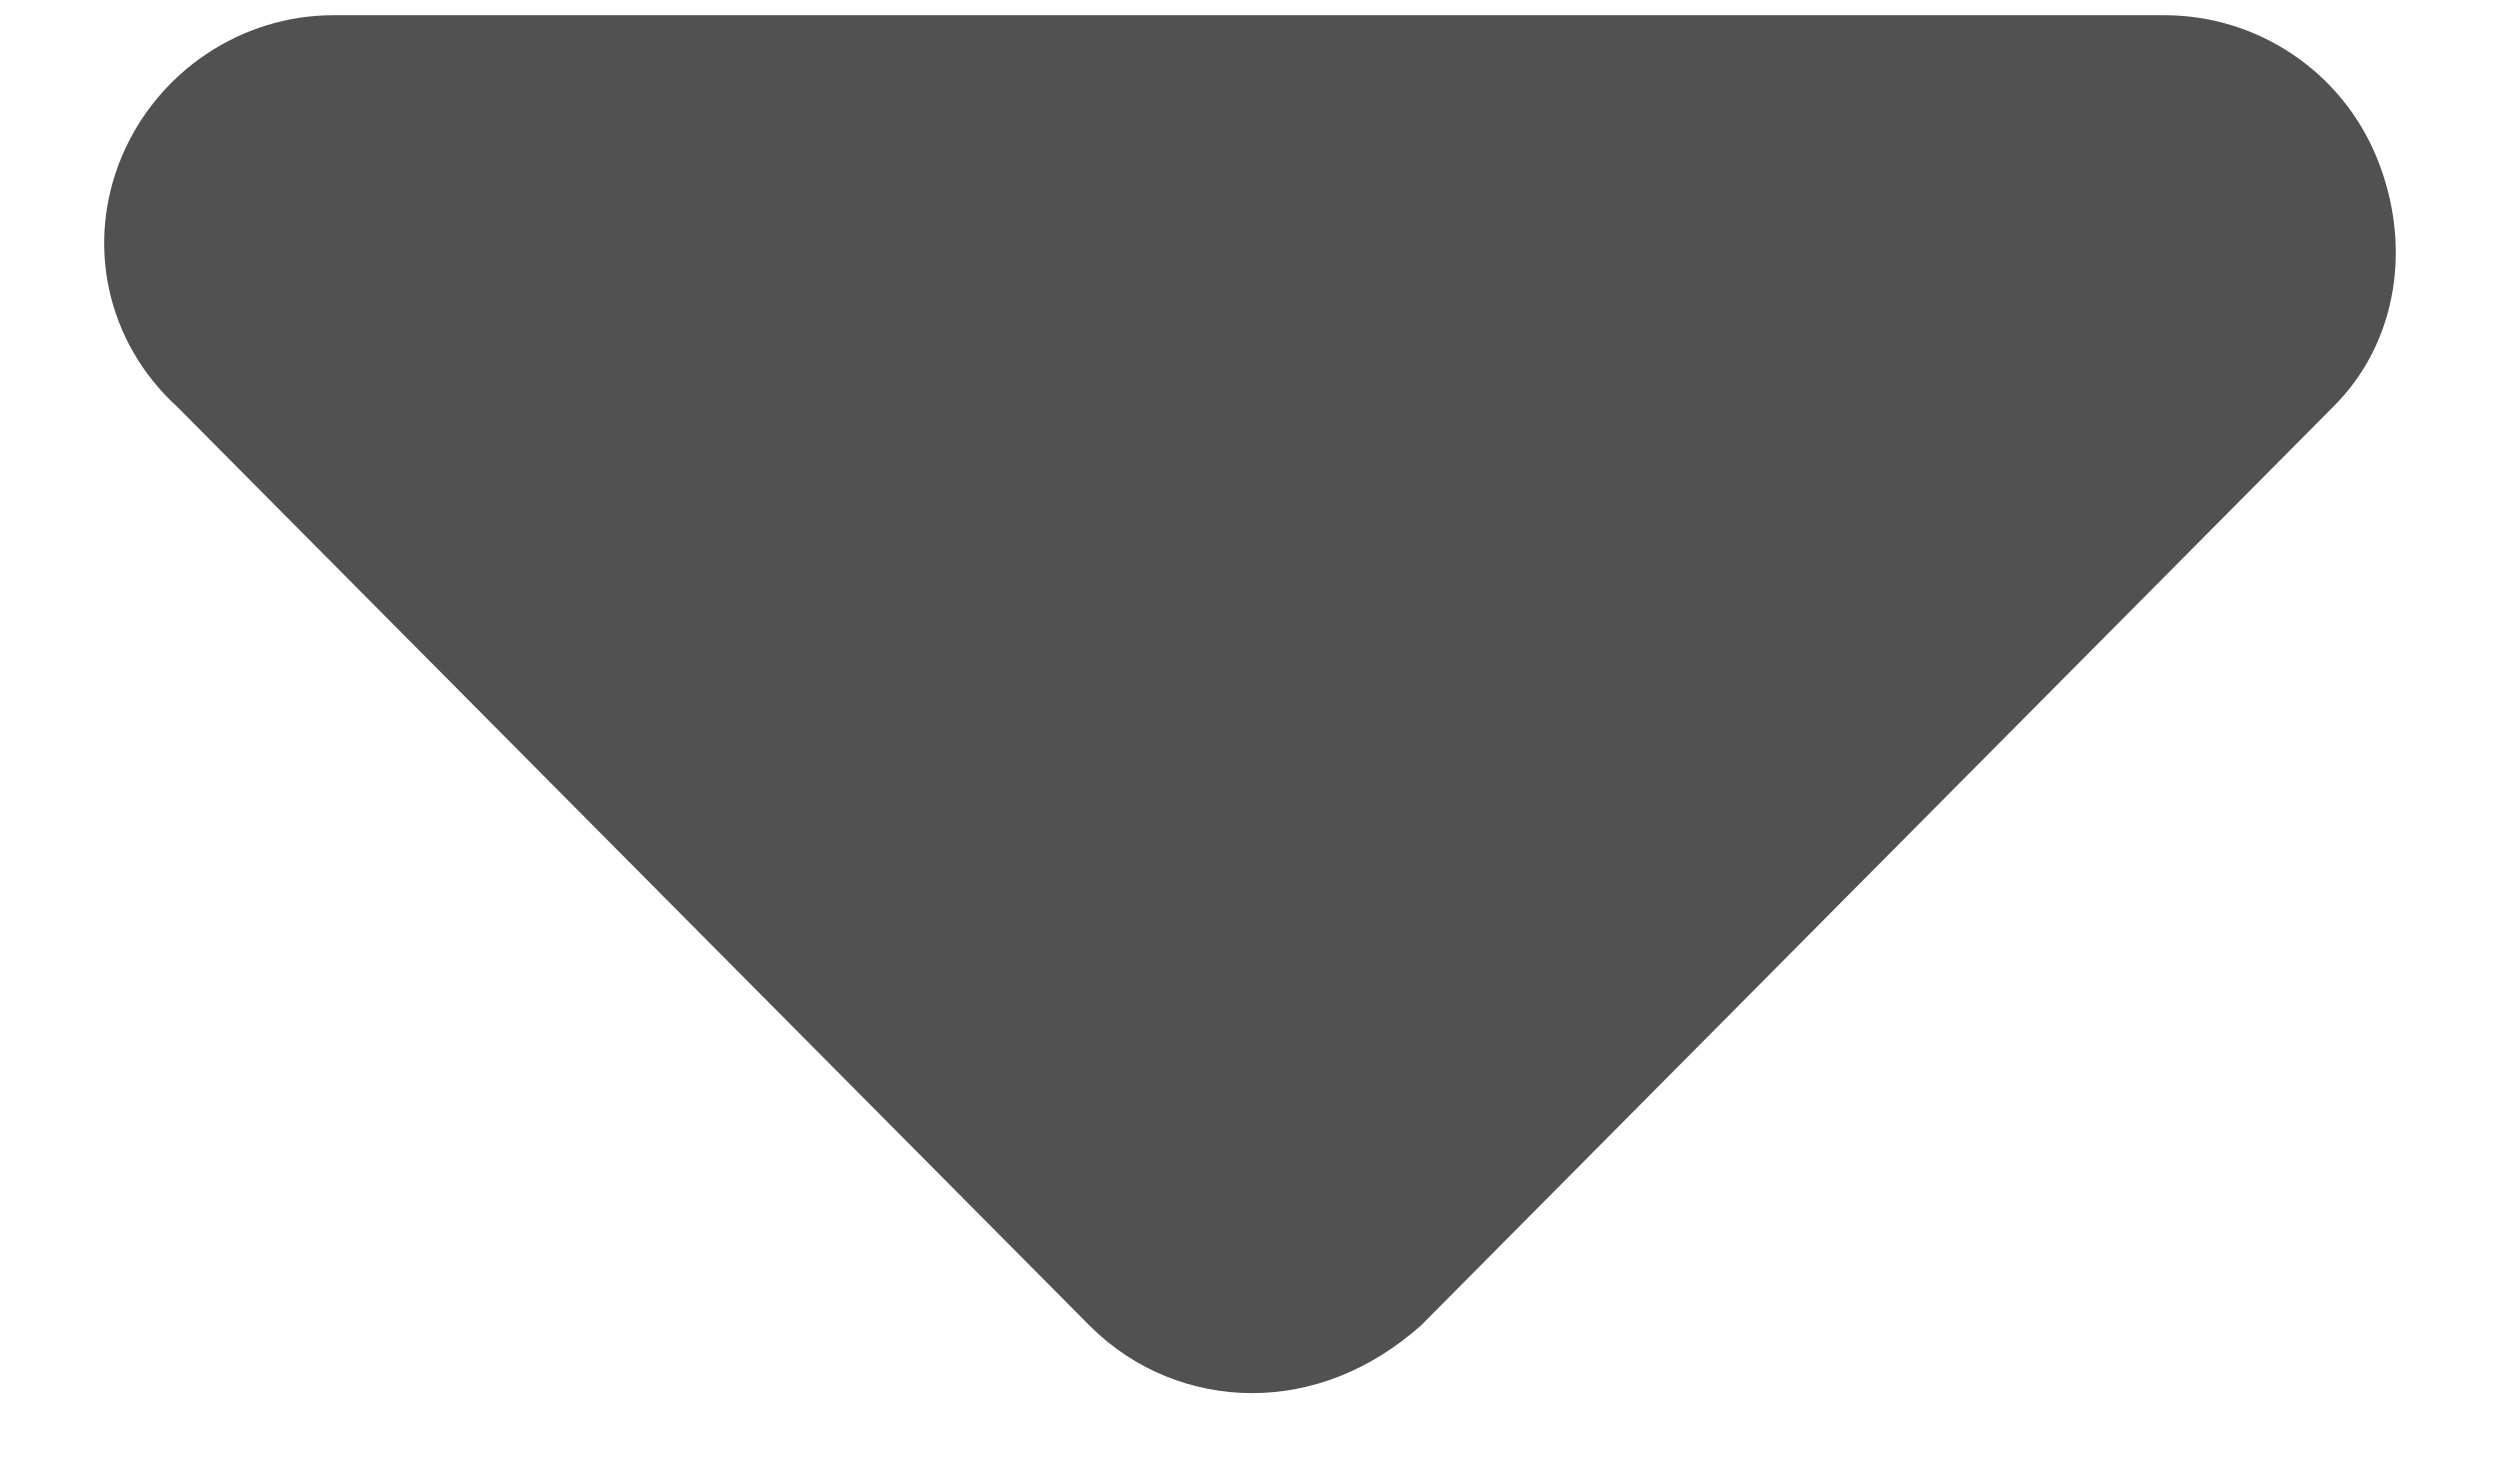 <?xml version="1.0" encoding="utf-8"?>
<svg xmlns="http://www.w3.org/2000/svg" fill="none" height="7" viewBox="0 0 12 7" width="12">
<path d="M11.198 1.954L6.82 6.363C6.575 6.58 6.293 6.687 6.01 6.687C5.728 6.687 5.446 6.579 5.231 6.364L0.853 1.955C0.507 1.64 0.412 1.165 0.583 0.755C0.754 0.345 1.156 0.073 1.601 0.073H10.389C10.834 0.073 11.237 0.341 11.407 0.753C11.578 1.166 11.515 1.64 11.198 1.954Z" fill="#515151"/>
</svg>